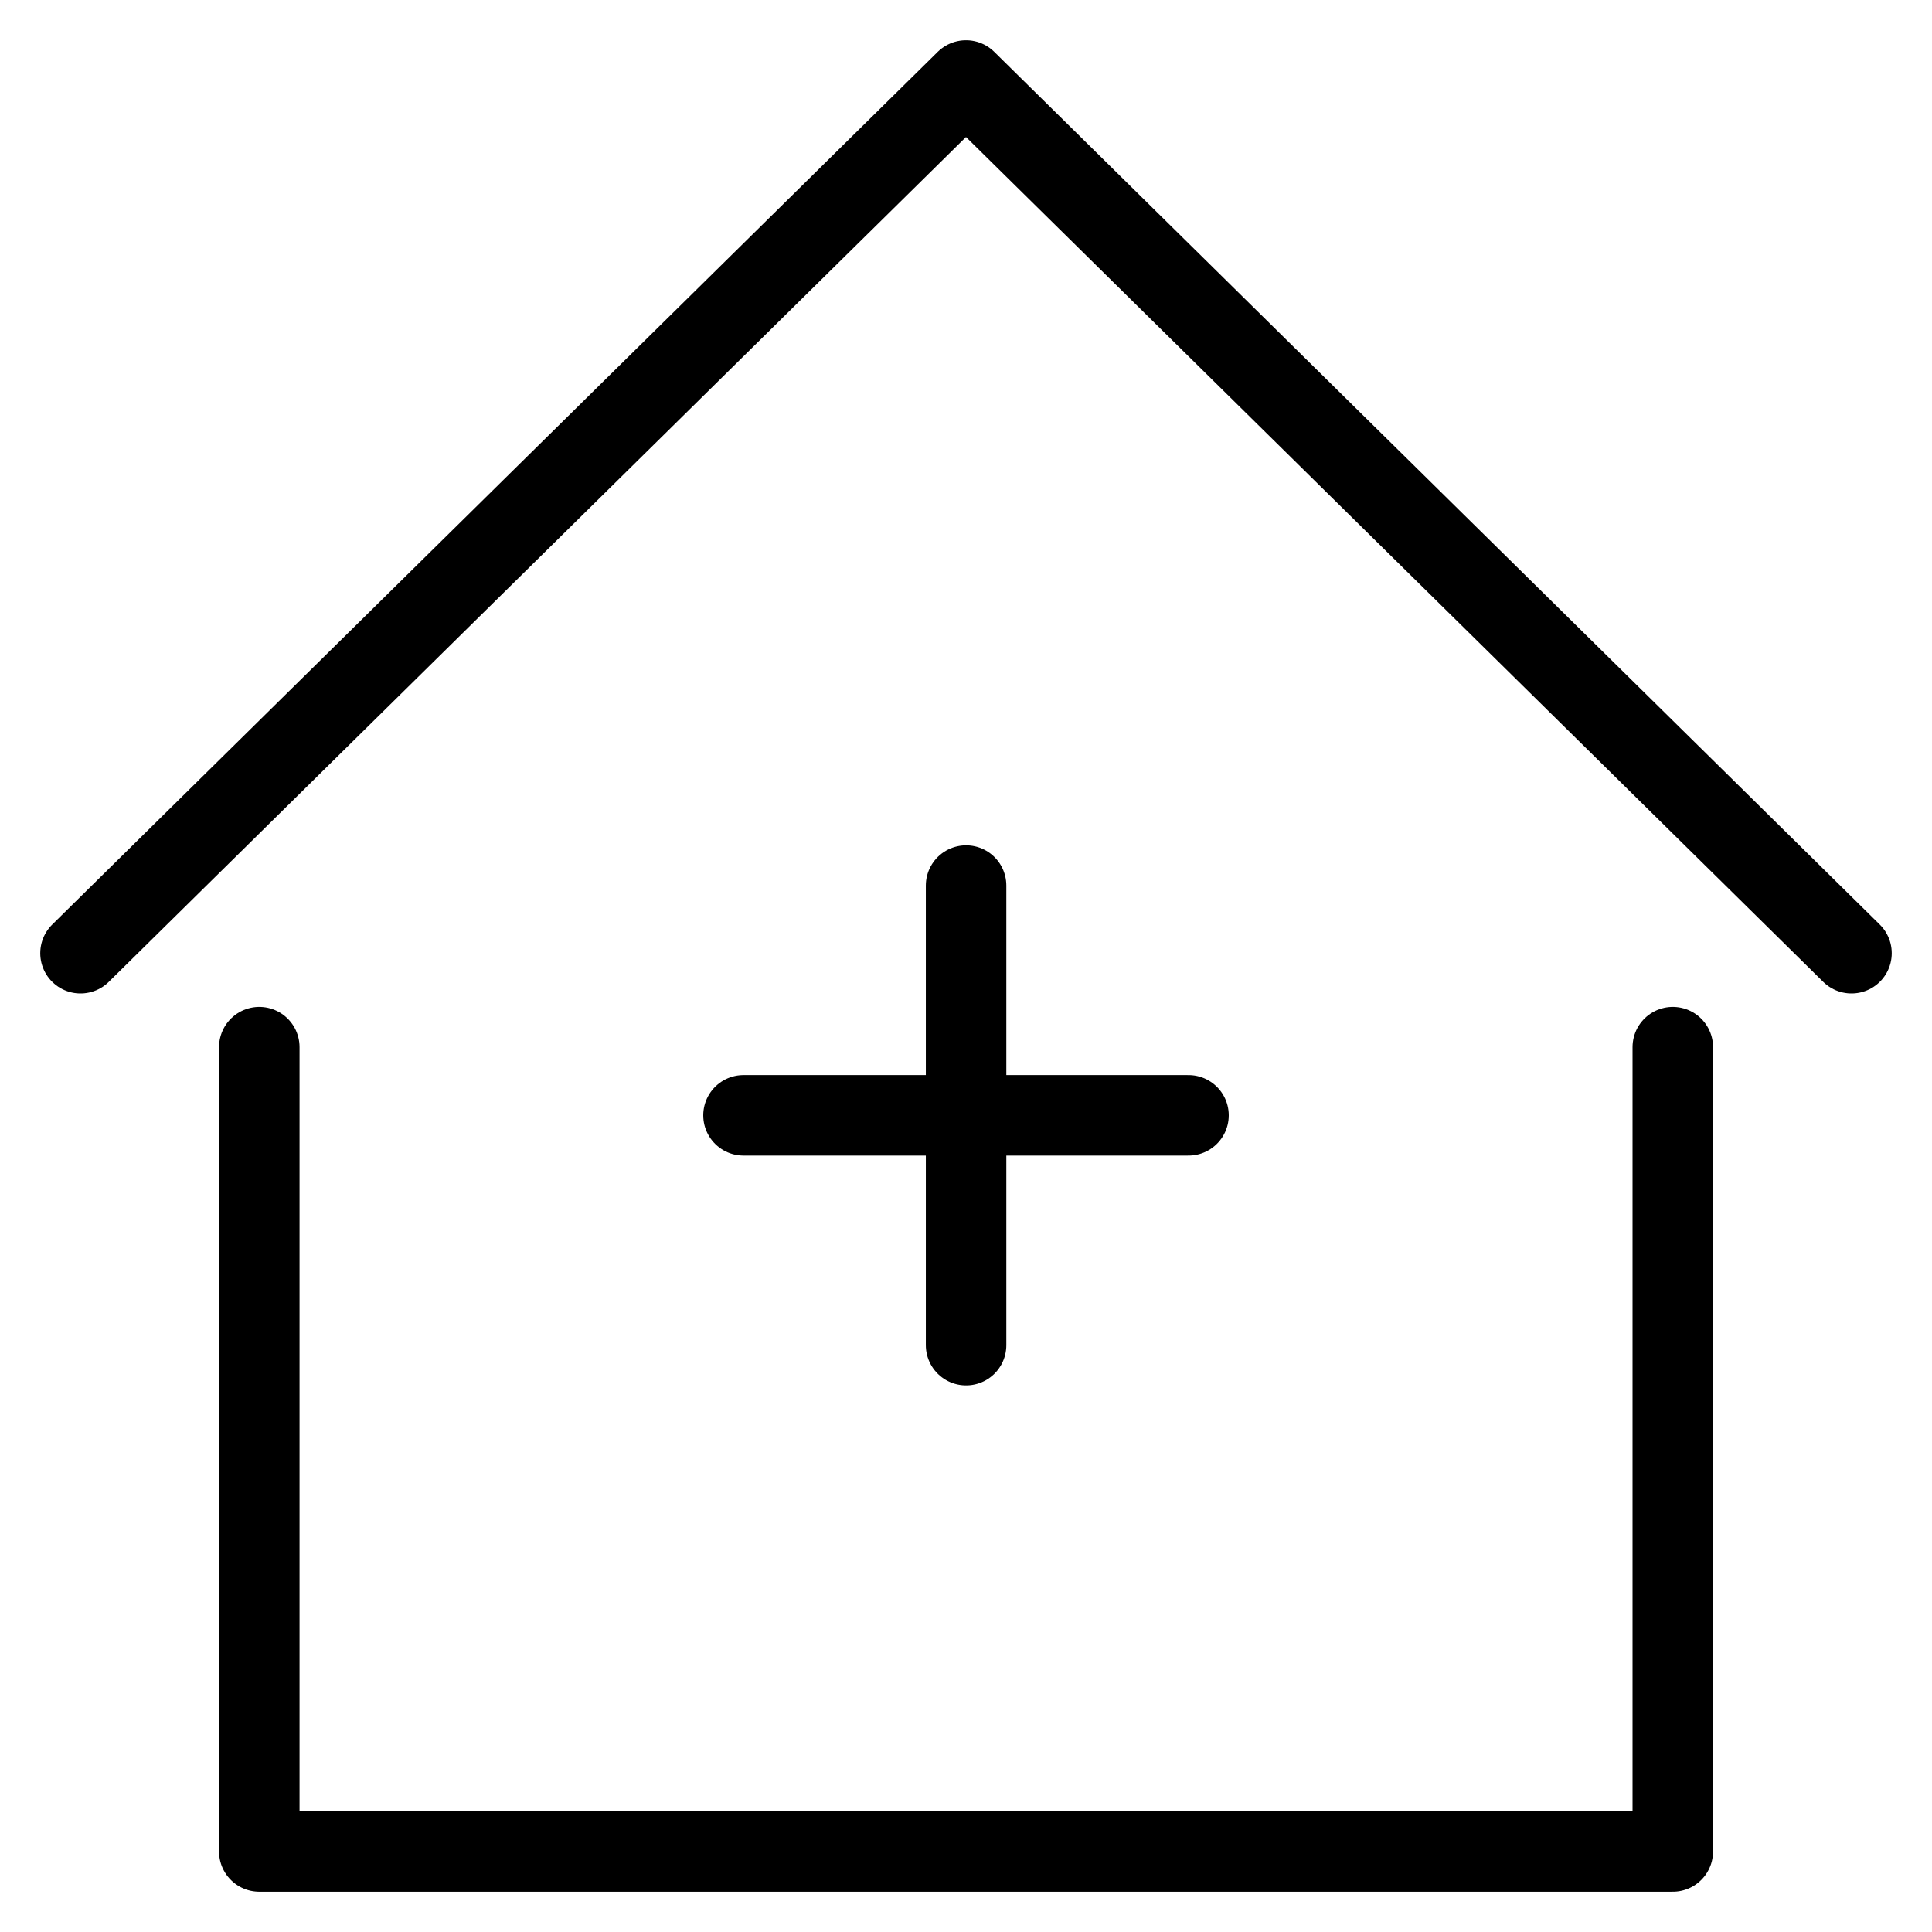 <svg xmlns="http://www.w3.org/2000/svg" width="24" height="24" viewBox="0 0 24 24" fill="none">
    <path d="M3.221 13.008V23H20.78V13.008" stroke="black" stroke-linecap="round" stroke-linejoin="round"/>
    <path d="M23 11.841L12 1L1 11.841" stroke="black" stroke-linecap="round" stroke-linejoin="round"/>
    <path d="M12.001 11.001V16.71" stroke="black" stroke-linecap="round" stroke-linejoin="round"/>
    <path d="M9.236 13.855H14.764" stroke="black" stroke-linecap="round" stroke-linejoin="round"/>
</svg>
